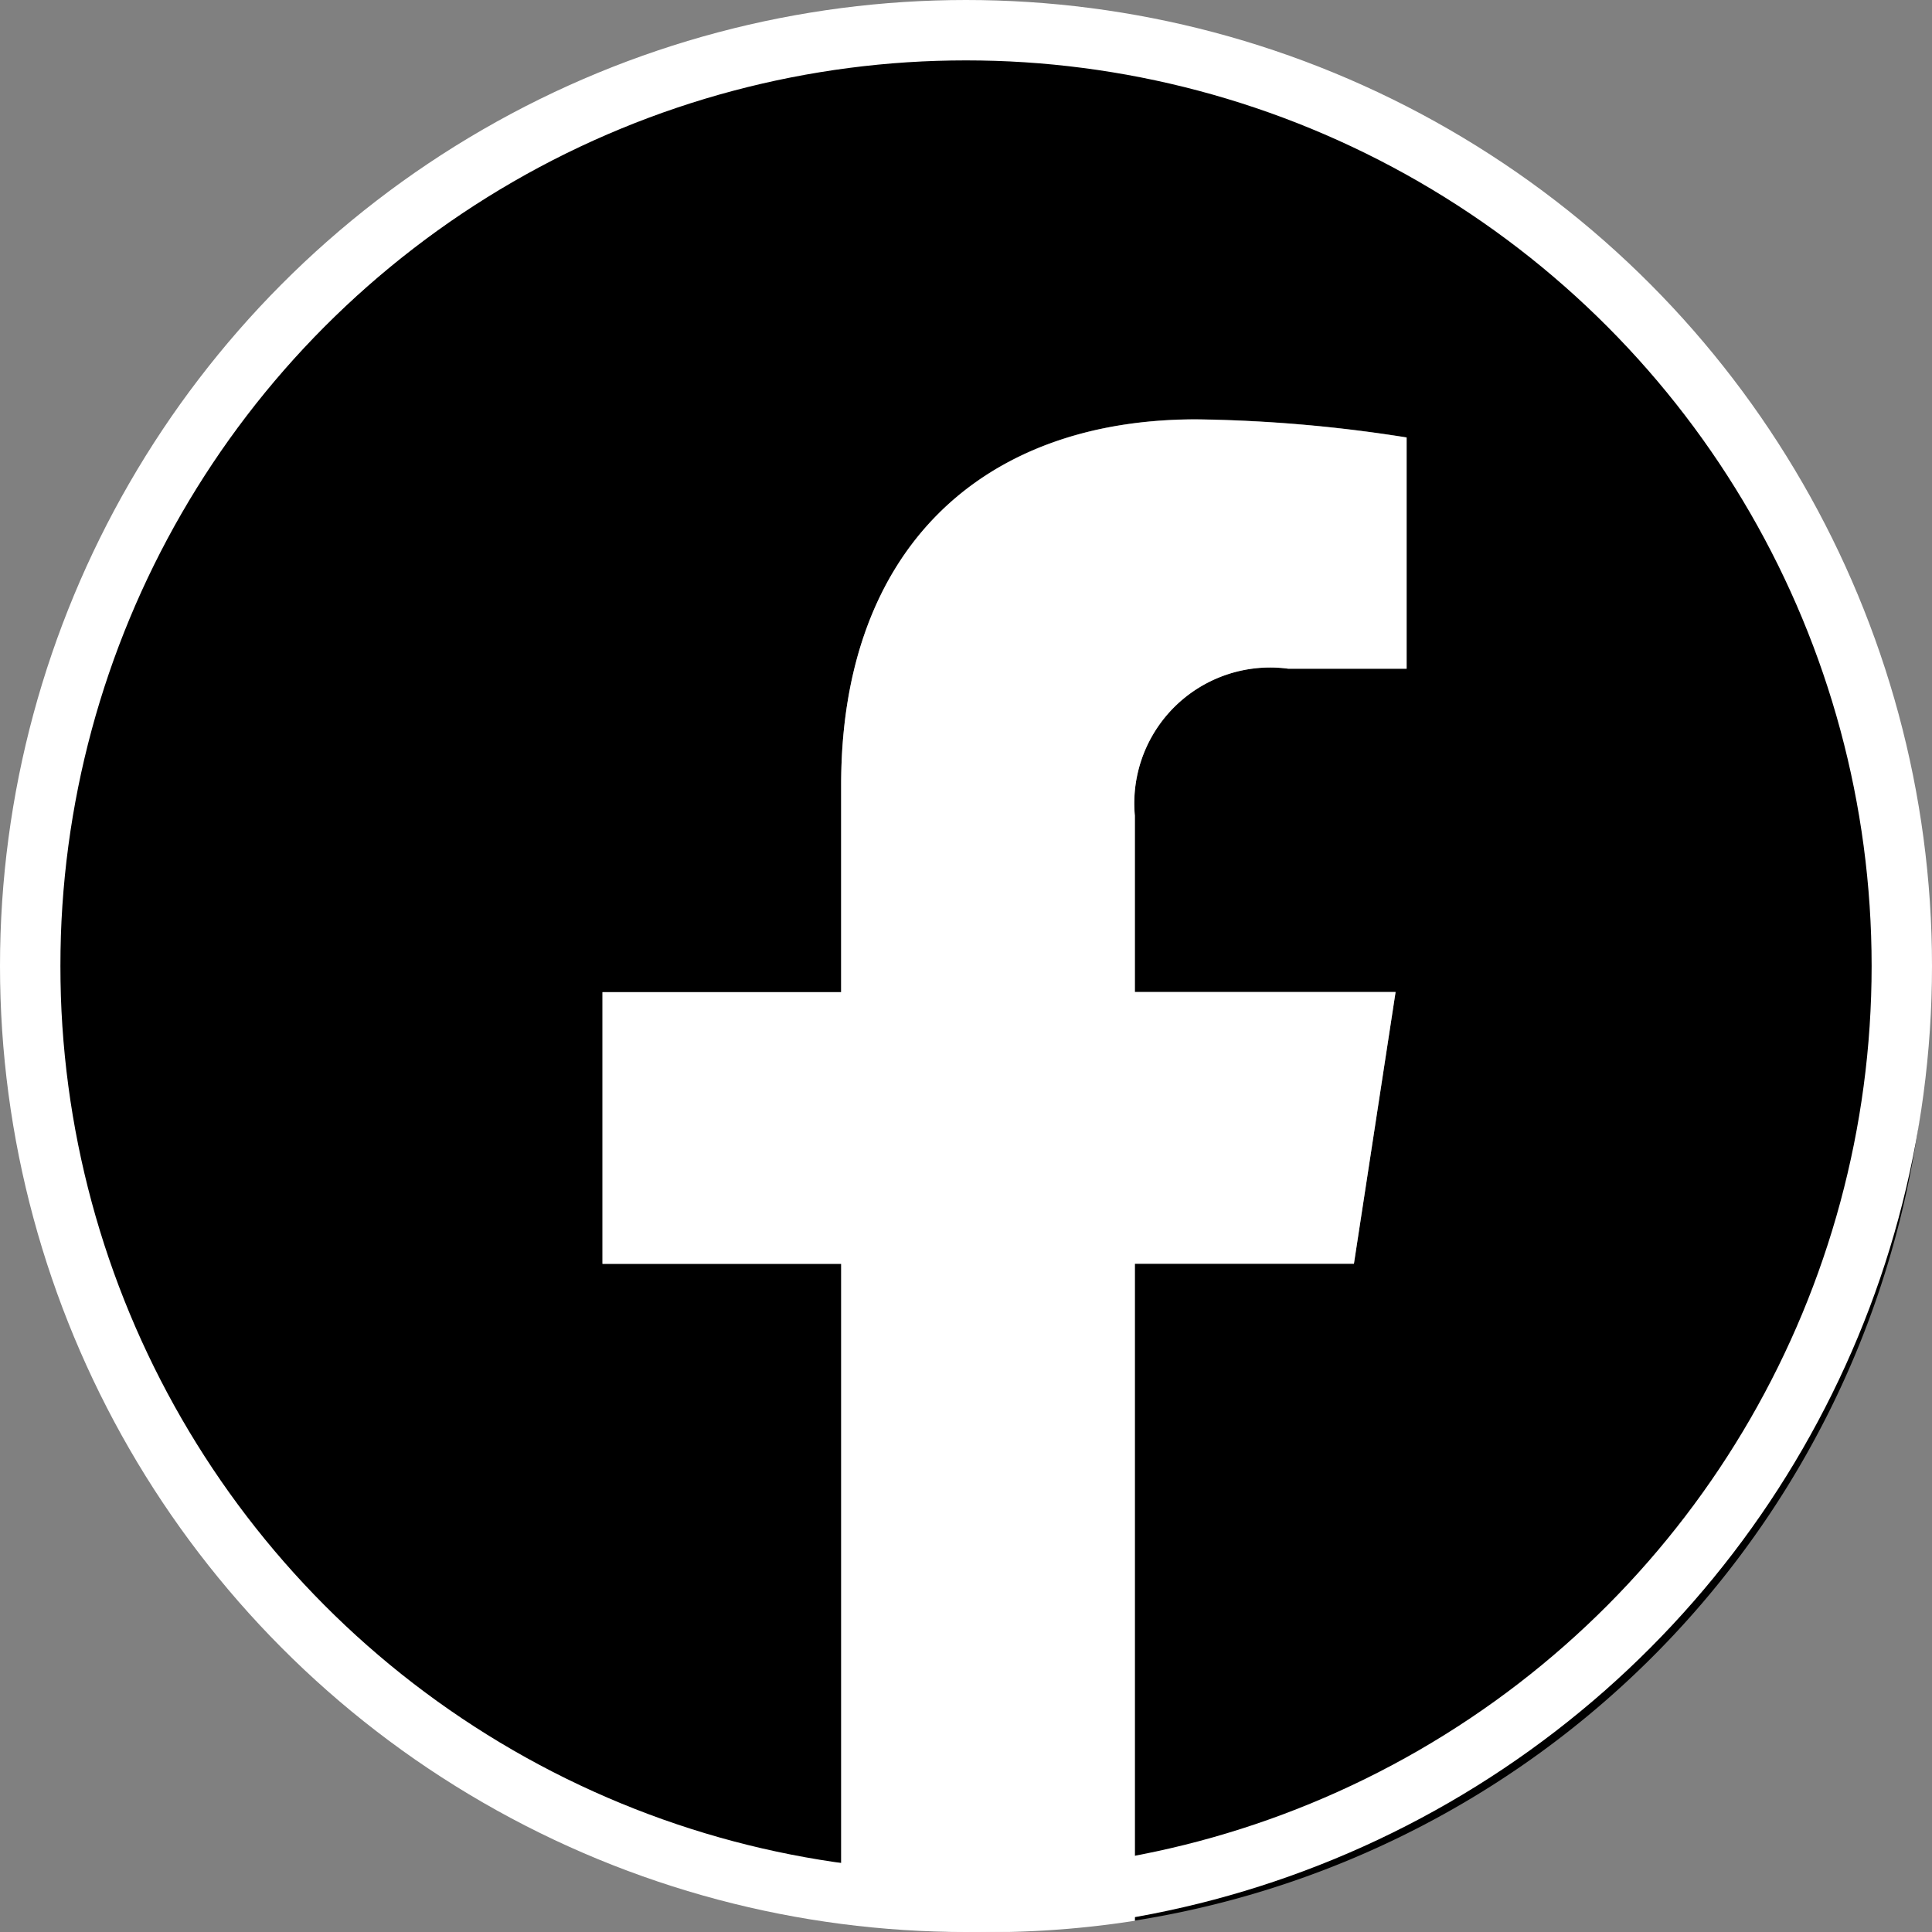 <svg xmlns="http://www.w3.org/2000/svg" xmlns:xlink="http://www.w3.org/1999/xlink" width="32" height="32" viewBox="0 0 32 32">
  <rect x="0" y="0" width="32" height="32" fill="#808080" stroke="none"/>
  <defs>
    <clipPath id="clip-path">
      <rect id="長方形_1897" data-name="長方形 1897" width="31" height="31" transform="translate(0.203 -0.298)" fill="none"/>
    </clipPath>
  </defs>
  <g id="グループ_2575" data-name="グループ 2575" transform="translate(-740 -4171)">
    <g id="グループ_2454" data-name="グループ 2454" transform="translate(740.797 4172.297)" clip-path="url(#clip-path)">
      <path id="パス_2736" data-name="パス 2736" d="M31.139,15.569a15.569,15.569,0,1,0-18,15.38V20.07H9.183v-4.5h3.953v-3.43c0-3.9,2.325-6.057,5.881-6.057a23.933,23.933,0,0,1,3.485.3v3.831H20.539A2.25,2.25,0,0,0,18,12.649v2.921H22.32l-.69,4.5H18v10.88a15.573,15.573,0,0,0,13.137-15.38" transform="translate(-0.001 -0.436)"/>
      <path id="パス_2737" data-name="パス 2737" d="M52.261,40.355l.69-4.5H48.633V32.934A2.25,2.25,0,0,1,51.171,30.5h1.963V26.671a23.933,23.933,0,0,0-3.485-.3c-3.556,0-5.881,2.155-5.881,6.057v3.43H39.815v4.5h3.953v10.88a15.74,15.74,0,0,0,4.865,0V40.355Z" transform="translate(-30.633 -20.721)" fill="#fff"/>
    </g>
    <g id="楕円形_22" data-name="楕円形 22" transform="translate(740 4171)" fill="none" stroke="#fff" stroke-width="1">
      <circle cx="16" cy="16" r="16" stroke="none"/>
      <circle cx="16" cy="16" r="15.5" fill="none"/>
    </g>
  </g>
</svg>
